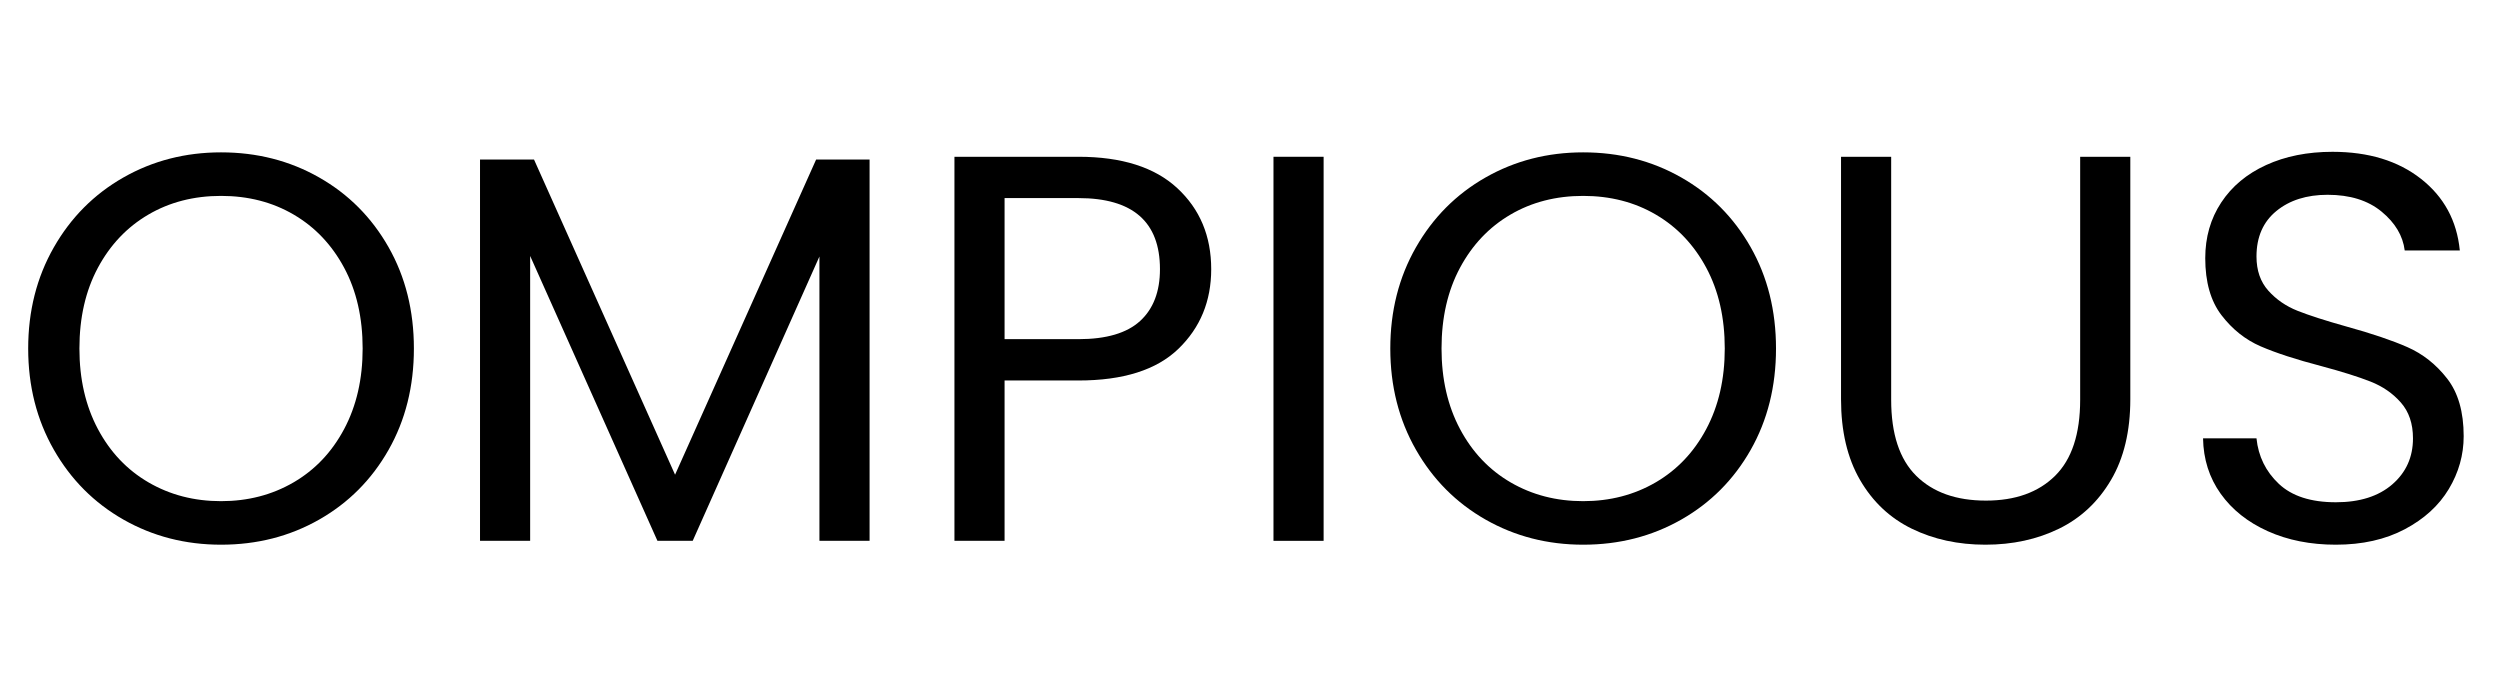 <svg version="1.2" preserveAspectRatio="xMidYMid meet" height="1080" viewBox="0 0 2902.5 810" zoomAndPan="magnify" width="3870" xmlns:xlink="http://www.w3.org/1999/xlink" xmlns="http://www.w3.org/2000/svg"><defs><clipPath id="8dd708d0ba"><path d="M 4 0.07 L 2898 0.07 L 2898 809.93 L 4 809.93 Z M 4 0.07"></path></clipPath><clipPath id="8448324907"><rect height="810" y="0" width="2894" x="0"></rect></clipPath></defs><g id="026aa85ddd"><g clip-path="url(#8dd708d0ba)" clip-rule="nonzero"><g transform="matrix(1,0,0,1,4,0)"><g clip-path="url(#8448324907)"><g style="fill:#000000;fill-opacity:1;"><g transform="translate(1.204, 627.906)"><path d="M 251.422 4.484 C 210.047 4.484 172.297 -5.219 138.172 -24.625 C 104.055 -44.031 77.082 -71.113 57.25 -105.875 C 37.426 -140.633 27.516 -179.766 27.516 -223.266 C 27.516 -266.766 37.426 -305.895 57.25 -340.656 C 77.082 -375.414 104.055 -402.5 138.172 -421.906 C 172.297 -441.312 210.047 -451.016 251.422 -451.016 C 293.211 -451.016 331.164 -441.312 365.281 -421.906 C 399.406 -402.5 426.273 -375.52 445.891 -340.969 C 465.516 -306.426 475.328 -267.191 475.328 -223.266 C 475.328 -179.336 465.516 -140.098 445.891 -105.547 C 426.273 -71.004 399.406 -44.031 365.281 -24.625 C 331.164 -5.219 293.211 4.484 251.422 4.484 Z M 251.422 -46.062 C 282.547 -46.062 310.582 -53.312 335.531 -67.812 C 360.488 -82.312 380.109 -102.992 394.391 -129.859 C 408.68 -156.734 415.828 -187.867 415.828 -223.266 C 415.828 -259.086 408.68 -290.328 394.391 -316.984 C 380.109 -343.641 360.598 -364.219 335.859 -378.719 C 311.117 -393.219 282.973 -400.469 251.422 -400.469 C 219.859 -400.469 191.707 -393.219 166.969 -378.719 C 142.227 -364.219 122.711 -343.641 108.422 -316.984 C 94.141 -290.328 87 -259.086 87 -223.266 C 87 -187.867 94.141 -156.734 108.422 -129.859 C 122.711 -102.992 142.332 -82.312 167.281 -67.812 C 192.238 -53.312 220.285 -46.062 251.422 -46.062 Z M 251.422 -46.062" style="stroke:none"></path></g></g><g style="fill:#000000;fill-opacity:1;"><g transform="translate(504.032, 627.906)"><path d="M 501.547 -442.703 L 501.547 0 L 443.328 0 L 443.328 -330.109 L 296.203 0 L 255.25 0 L 107.469 -330.75 L 107.469 0 L 49.266 0 L 49.266 -442.703 L 111.953 -442.703 L 275.719 -76.766 L 439.5 -442.703 Z M 501.547 -442.703" style="stroke:none"></path></g></g><g style="fill:#000000;fill-opacity:1;"><g transform="translate(1054.841, 627.906)"><path d="M 347.375 -315.391 C 347.375 -278.285 334.688 -247.469 309.312 -222.938 C 283.938 -198.414 245.234 -186.156 193.203 -186.156 L 107.469 -186.156 L 107.469 0 L 49.266 0 L 49.266 -445.891 L 193.203 -445.891 C 243.523 -445.891 281.801 -433.734 308.031 -409.422 C 334.258 -385.117 347.375 -353.773 347.375 -315.391 Z M 193.203 -234.141 C 225.609 -234.141 249.488 -241.176 264.844 -255.25 C 280.195 -269.32 287.875 -289.367 287.875 -315.391 C 287.875 -370.41 256.316 -397.922 193.203 -397.922 L 107.469 -397.922 L 107.469 -234.141 Z M 193.203 -234.141" style="stroke:none"></path></g></g><g style="fill:#000000;fill-opacity:1;"><g transform="translate(1425.245, 627.906)"><path d="M 107.469 -445.891 L 107.469 0 L 49.266 0 L 49.266 -445.891 Z M 107.469 -445.891" style="stroke:none"></path></g></g><g style="fill:#000000;fill-opacity:1;"><g transform="translate(1582.619, 627.906)"><path d="M 251.422 4.484 C 210.047 4.484 172.297 -5.219 138.172 -24.625 C 104.055 -44.031 77.082 -71.113 57.25 -105.875 C 37.426 -140.633 27.516 -179.766 27.516 -223.266 C 27.516 -266.766 37.426 -305.895 57.25 -340.656 C 77.082 -375.414 104.055 -402.5 138.172 -421.906 C 172.297 -441.312 210.047 -451.016 251.422 -451.016 C 293.211 -451.016 331.164 -441.312 365.281 -421.906 C 399.406 -402.5 426.273 -375.52 445.891 -340.969 C 465.516 -306.426 475.328 -267.191 475.328 -223.266 C 475.328 -179.336 465.516 -140.098 445.891 -105.547 C 426.273 -71.004 399.406 -44.031 365.281 -24.625 C 331.164 -5.219 293.211 4.484 251.422 4.484 Z M 251.422 -46.062 C 282.547 -46.062 310.582 -53.312 335.531 -67.812 C 360.488 -82.312 380.109 -102.992 394.391 -129.859 C 408.68 -156.734 415.828 -187.867 415.828 -223.266 C 415.828 -259.086 408.68 -290.328 394.391 -316.984 C 380.109 -343.641 360.598 -364.219 335.859 -378.719 C 311.117 -393.219 282.973 -400.469 251.422 -400.469 C 219.859 -400.469 191.707 -393.219 166.969 -378.719 C 142.227 -364.219 122.711 -343.641 108.422 -316.984 C 94.141 -290.328 87 -259.086 87 -223.266 C 87 -187.867 94.141 -156.734 108.422 -129.859 C 122.711 -102.992 142.332 -82.312 167.281 -67.812 C 192.238 -53.312 220.285 -46.062 251.422 -46.062 Z M 251.422 -46.062" style="stroke:none"></path></g></g><g style="fill:#000000;fill-opacity:1;"><g transform="translate(2085.447, 627.906)"><path d="M 106.203 -445.891 L 106.203 -163.766 C 106.203 -124.109 115.898 -94.68 135.297 -75.484 C 154.703 -56.297 181.68 -46.703 216.234 -46.703 C 250.348 -46.703 277.109 -56.297 296.516 -75.484 C 315.922 -94.68 325.625 -124.109 325.625 -163.766 L 325.625 -445.891 L 383.844 -445.891 L 383.844 -164.406 C 383.844 -127.301 376.379 -96.062 361.453 -70.688 C 346.523 -45.312 326.375 -26.438 301 -14.062 C 275.625 -1.695 247.156 4.484 215.594 4.484 C 184.031 4.484 155.562 -1.695 130.188 -14.062 C 104.812 -26.438 84.766 -45.312 70.047 -70.688 C 55.336 -96.062 47.984 -127.301 47.984 -164.406 L 47.984 -445.891 Z M 106.203 -445.891" style="stroke:none"></path></g></g><g style="fill:#000000;fill-opacity:1;"><g transform="translate(2517.266, 627.906)"><path d="M 190.641 4.484 C 161.211 4.484 134.875 -0.738 111.625 -11.188 C 88.383 -21.645 70.156 -36.148 56.938 -54.703 C 43.719 -73.254 36.895 -94.68 36.469 -118.984 L 98.516 -118.984 C 100.648 -98.086 109.285 -80.492 124.422 -66.203 C 139.566 -51.922 161.641 -44.781 190.641 -44.781 C 218.359 -44.781 240.211 -51.707 256.203 -65.562 C 272.203 -79.426 280.203 -97.234 280.203 -118.984 C 280.203 -136.047 275.508 -149.906 266.125 -160.562 C 256.75 -171.227 245.02 -179.332 230.938 -184.875 C 216.863 -190.426 197.883 -196.398 174 -202.797 C 144.57 -210.473 121.008 -218.148 103.312 -225.828 C 85.613 -233.504 70.473 -245.551 57.891 -261.969 C 45.316 -278.383 39.031 -300.457 39.031 -328.188 C 39.031 -352.5 45.211 -374.035 57.578 -392.797 C 69.941 -411.555 87.316 -426.055 109.703 -436.297 C 132.098 -446.535 157.797 -451.656 186.797 -451.656 C 228.598 -451.656 262.828 -441.203 289.484 -420.297 C 316.141 -399.398 331.172 -371.68 334.578 -337.141 L 270.609 -337.141 C 268.473 -354.203 259.516 -369.234 243.734 -382.234 C 227.953 -395.242 207.055 -401.75 181.047 -401.75 C 156.734 -401.75 136.898 -395.457 121.547 -382.875 C 106.191 -370.301 98.516 -352.711 98.516 -330.109 C 98.516 -313.898 103.098 -300.676 112.266 -290.438 C 121.441 -280.195 132.742 -272.41 146.172 -267.078 C 159.609 -261.754 178.484 -255.68 202.797 -248.859 C 232.223 -240.754 255.891 -232.754 273.797 -224.859 C 291.711 -216.973 307.066 -204.816 319.859 -188.391 C 332.66 -171.973 339.062 -149.691 339.062 -121.547 C 339.062 -99.797 333.301 -79.32 321.781 -60.125 C 310.27 -40.938 293.211 -25.367 270.609 -13.422 C 248.004 -1.484 221.348 4.484 190.641 4.484 Z M 190.641 4.484" style="stroke:none"></path></g></g></g></g></g></g></svg>